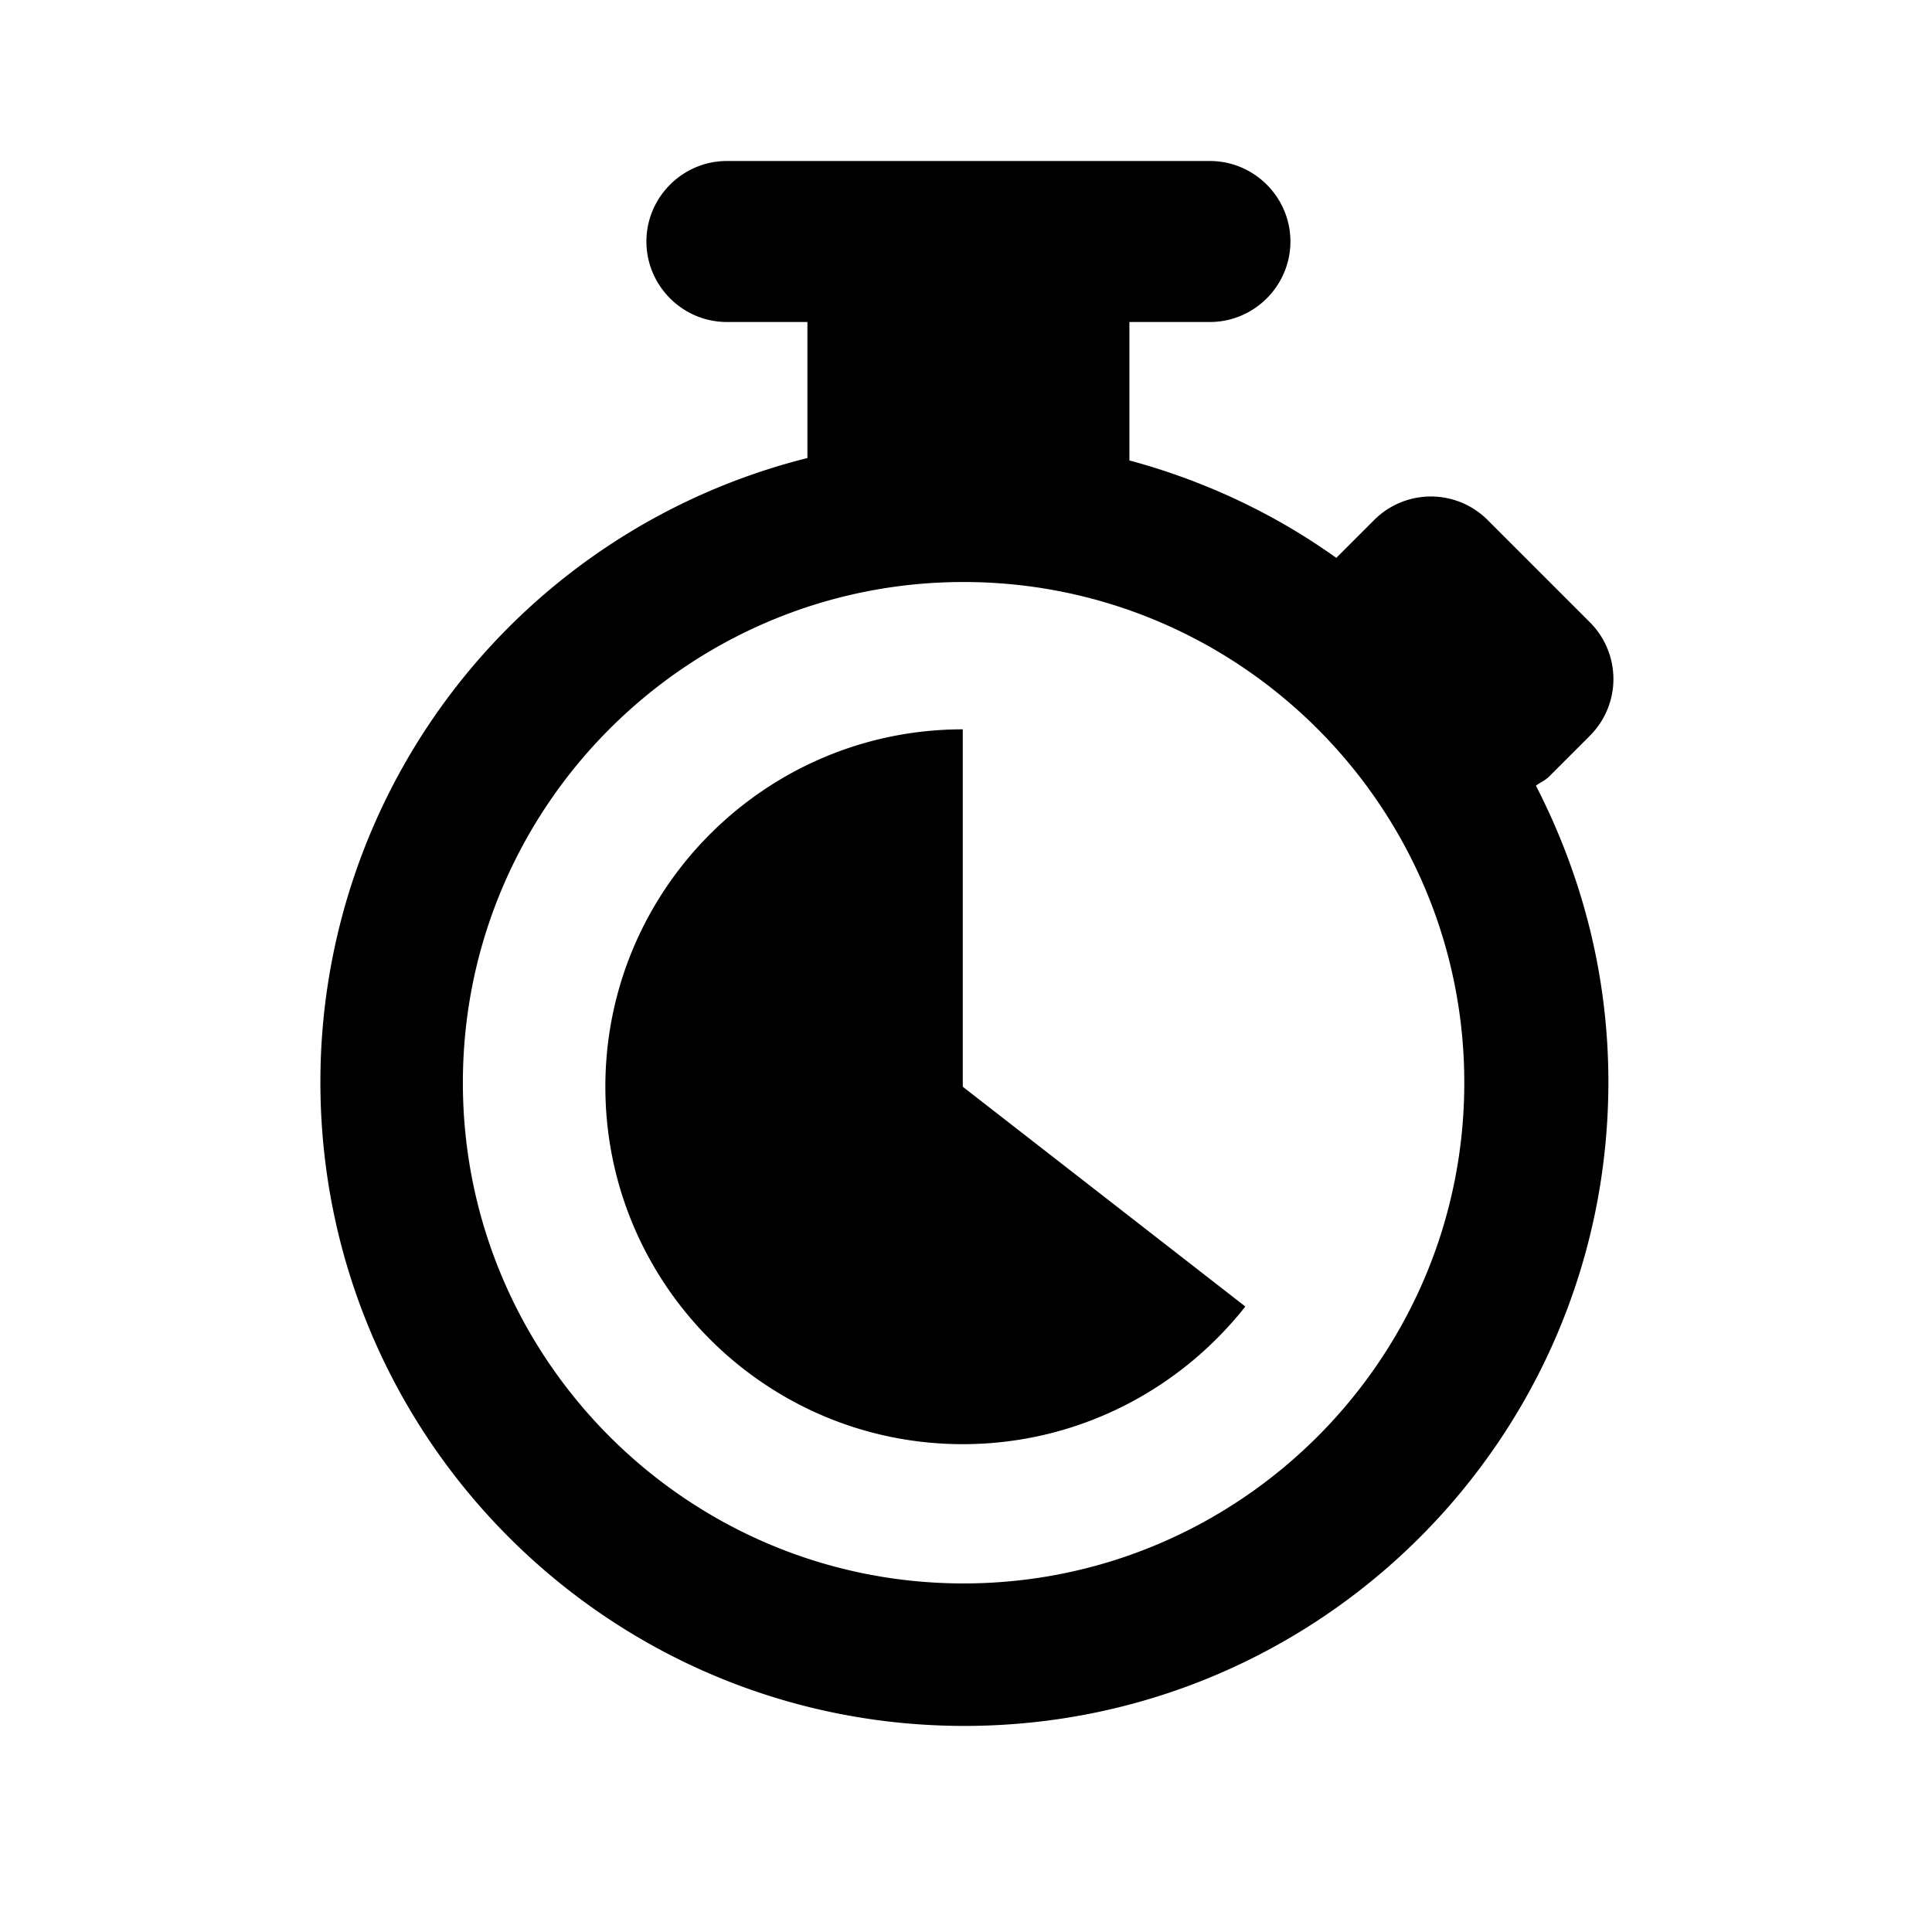 <svg xmlns="http://www.w3.org/2000/svg" width="24" height="24" fill="currentColor" class="mi-outline mi-timer-countdown" viewBox="0 0 24 24">
  <path d="M11.96 9.06c-2.45 0-4.44 1.99-4.44 4.44s1.99 4.44 4.44 4.44c1.42 0 2.69-.67 3.51-1.71l-3.51-2.73zm7.27.6.52-.52a.996.996 0 0 0 0-1.41l-1.27-1.27a.996.996 0 0 0-1.41 0l-.47.47c-.77-.55-1.64-.96-2.57-1.21V4h1c.55 0 1-.45 1-1s-.45-1-1-1h-6c-.55 0-1 .45-1 1s.45 1 1 1h1v1.69a7.99 7.99 0 0 0-6.05 7.75c0 4.42 3.58 8 8 8s8-3.58 8-8c0-1.33-.33-2.57-.9-3.68.05-.04.11-.06.16-.11Zm-7.26 10.01c-3.43 0-6.22-2.79-6.22-6.22s2.79-6.22 6.22-6.22 6.22 2.79 6.22 6.22-2.79 6.22-6.22 6.22"/>
</svg>